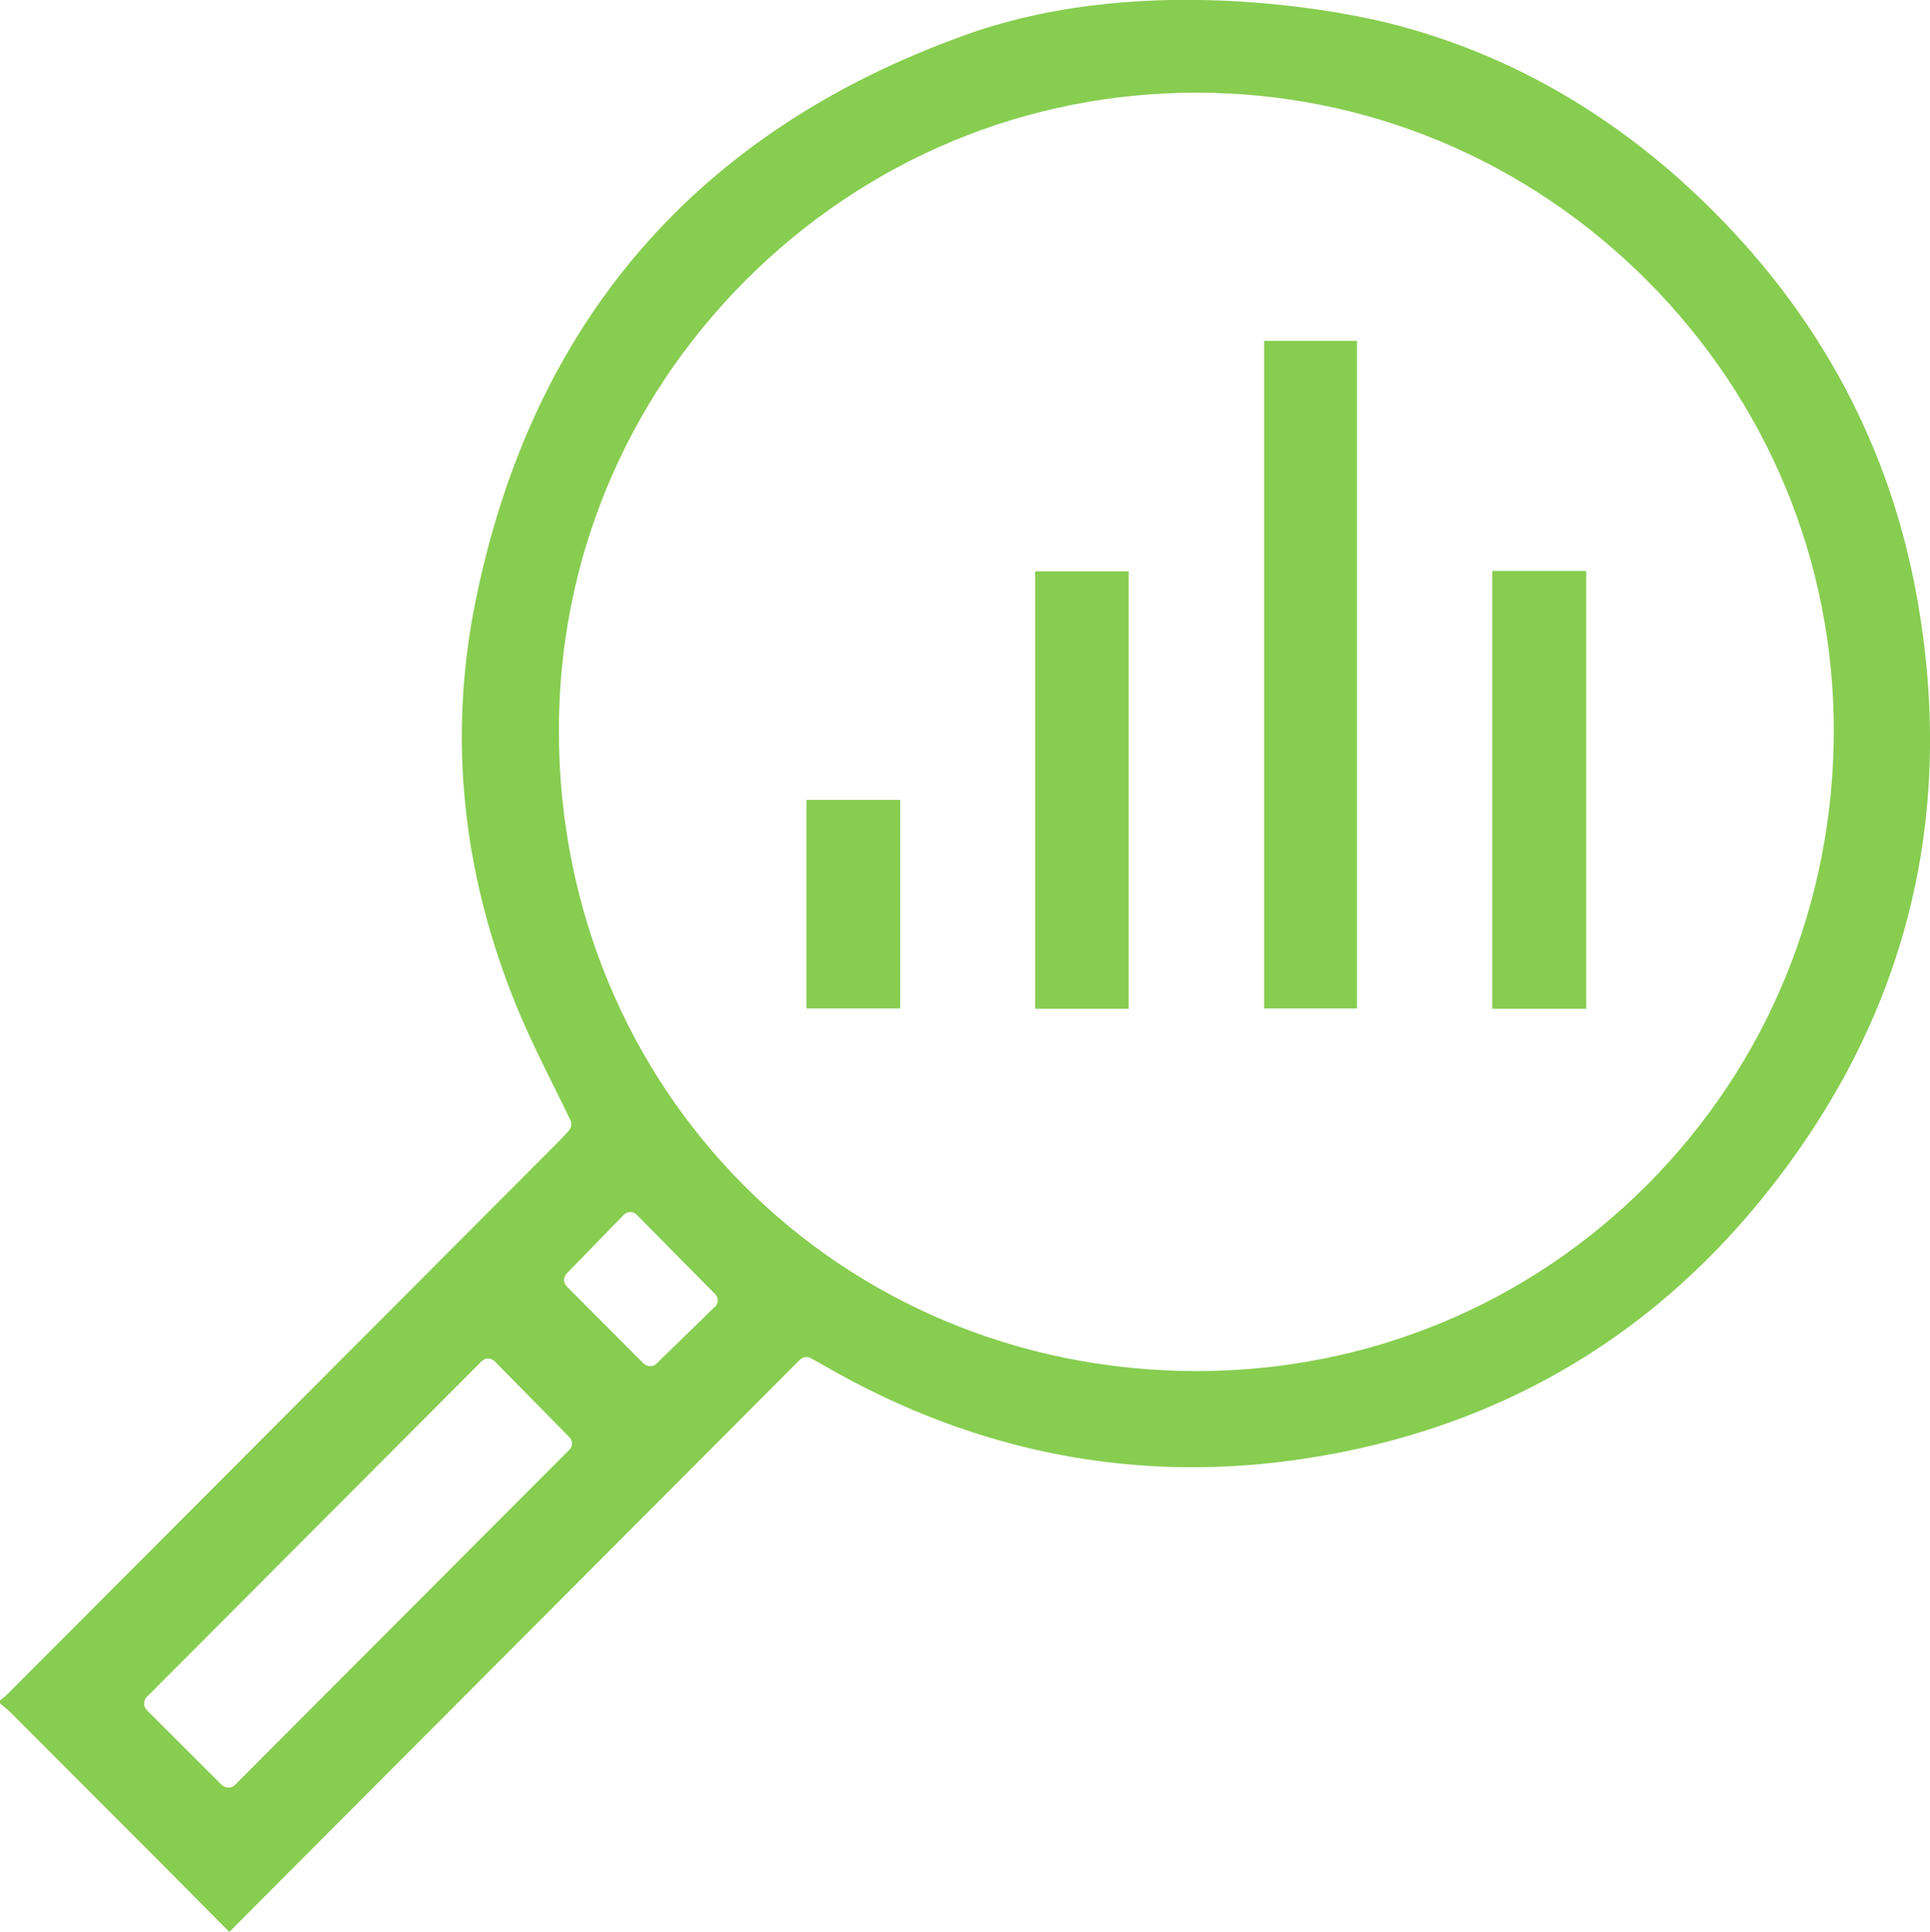 <?xml version="1.0" encoding="UTF-8"?>
<svg id="Calque_2" data-name="Calque 2" xmlns="http://www.w3.org/2000/svg" viewBox="0 0 103.53 103.61">
  <defs>
    <style>
      .cls-1 {
        fill: #87cd50;
        stroke-width: 0px;
      }
    </style>
  </defs>
  <g id="Calque_1-2" data-name="Calque 1">
    <path class="cls-1" d="M29.98,39.24c-.02-9.12,3.54-17.71,10.01-24.2,6.48-6.49,15.07-10.07,24.18-10.07h0c9.11,0,17.7,3.58,24.18,10.07,6.47,6.49,10.03,15.08,10.02,24.19-.02,9.22-3.57,17.85-10,24.3-6.42,6.45-15.01,10-24.17,10h-.07c-19.12-.04-34.12-15.1-34.15-34.29M38.35,70.08l-3.13,3.05c-.09.09-.22.14-.34.14s-.25-.05-.35-.14l-4.13-4.14c-.19-.19-.19-.5,0-.69l3.06-3.15c.09-.09.22-.15.35-.15h0c.13,0,.26.05.35.15l4.2,4.25c.09.09.14.22.14.35,0,.13-.06.26-.15.35M30.53,77.76l-17.93,17.97c-.1.1-.22.14-.35.14s-.25-.05-.35-.14l-4.03-4.02c-.09-.09-.14-.22-.14-.35s.05-.26.14-.35l17.97-18.01c.09-.09.22-.14.35-.14h0c.13,0,.26.05.35.15l4,4.06c.19.19.19.5,0,.69M44.32,73.3c8.11,4.66,16.8,6.31,25.84,4.9,9.94-1.55,18.14-6.24,24.39-13.96,7.69-9.49,10.46-20.4,8.24-32.42-1.44-7.82-5.1-14.71-10.87-20.48-5.06-5.07-10.92-8.47-17.43-10.1-1.26-.32-12.6-2.99-22.69.63-14.46,5.18-23.31,15.45-26.32,30.52-1.44,7.23-.68,14.53,2.28,21.7.57,1.38,1.22,2.7,1.91,4.09.31.63.63,1.26.93,1.9.09.18.05.4-.08.55l-.11.12c-.11.12-.24.26-.36.39L.4,90.86c-.12.12-.26.23-.4.34v.15l.07.06c.19.15.38.31.55.48,2.68,2.68,5.35,5.36,8.03,8.04l3.65,3.68,30.61-30.69c.15-.15.4-.19.59-.08l.82.46Z"/>
    <rect class="cls-1" x="67.81" y="18.28" width="4.98" height="35.8"/>
    <rect class="cls-1" x="55.53" y="30.64" width="5.01" height="23.46"/>
    <rect class="cls-1" x="80.05" y="30.62" width="5.04" height="23.48"/>
    <rect class="cls-1" x="43.26" y="42.9" width="5.03" height="11.18"/>
  </g>
</svg>